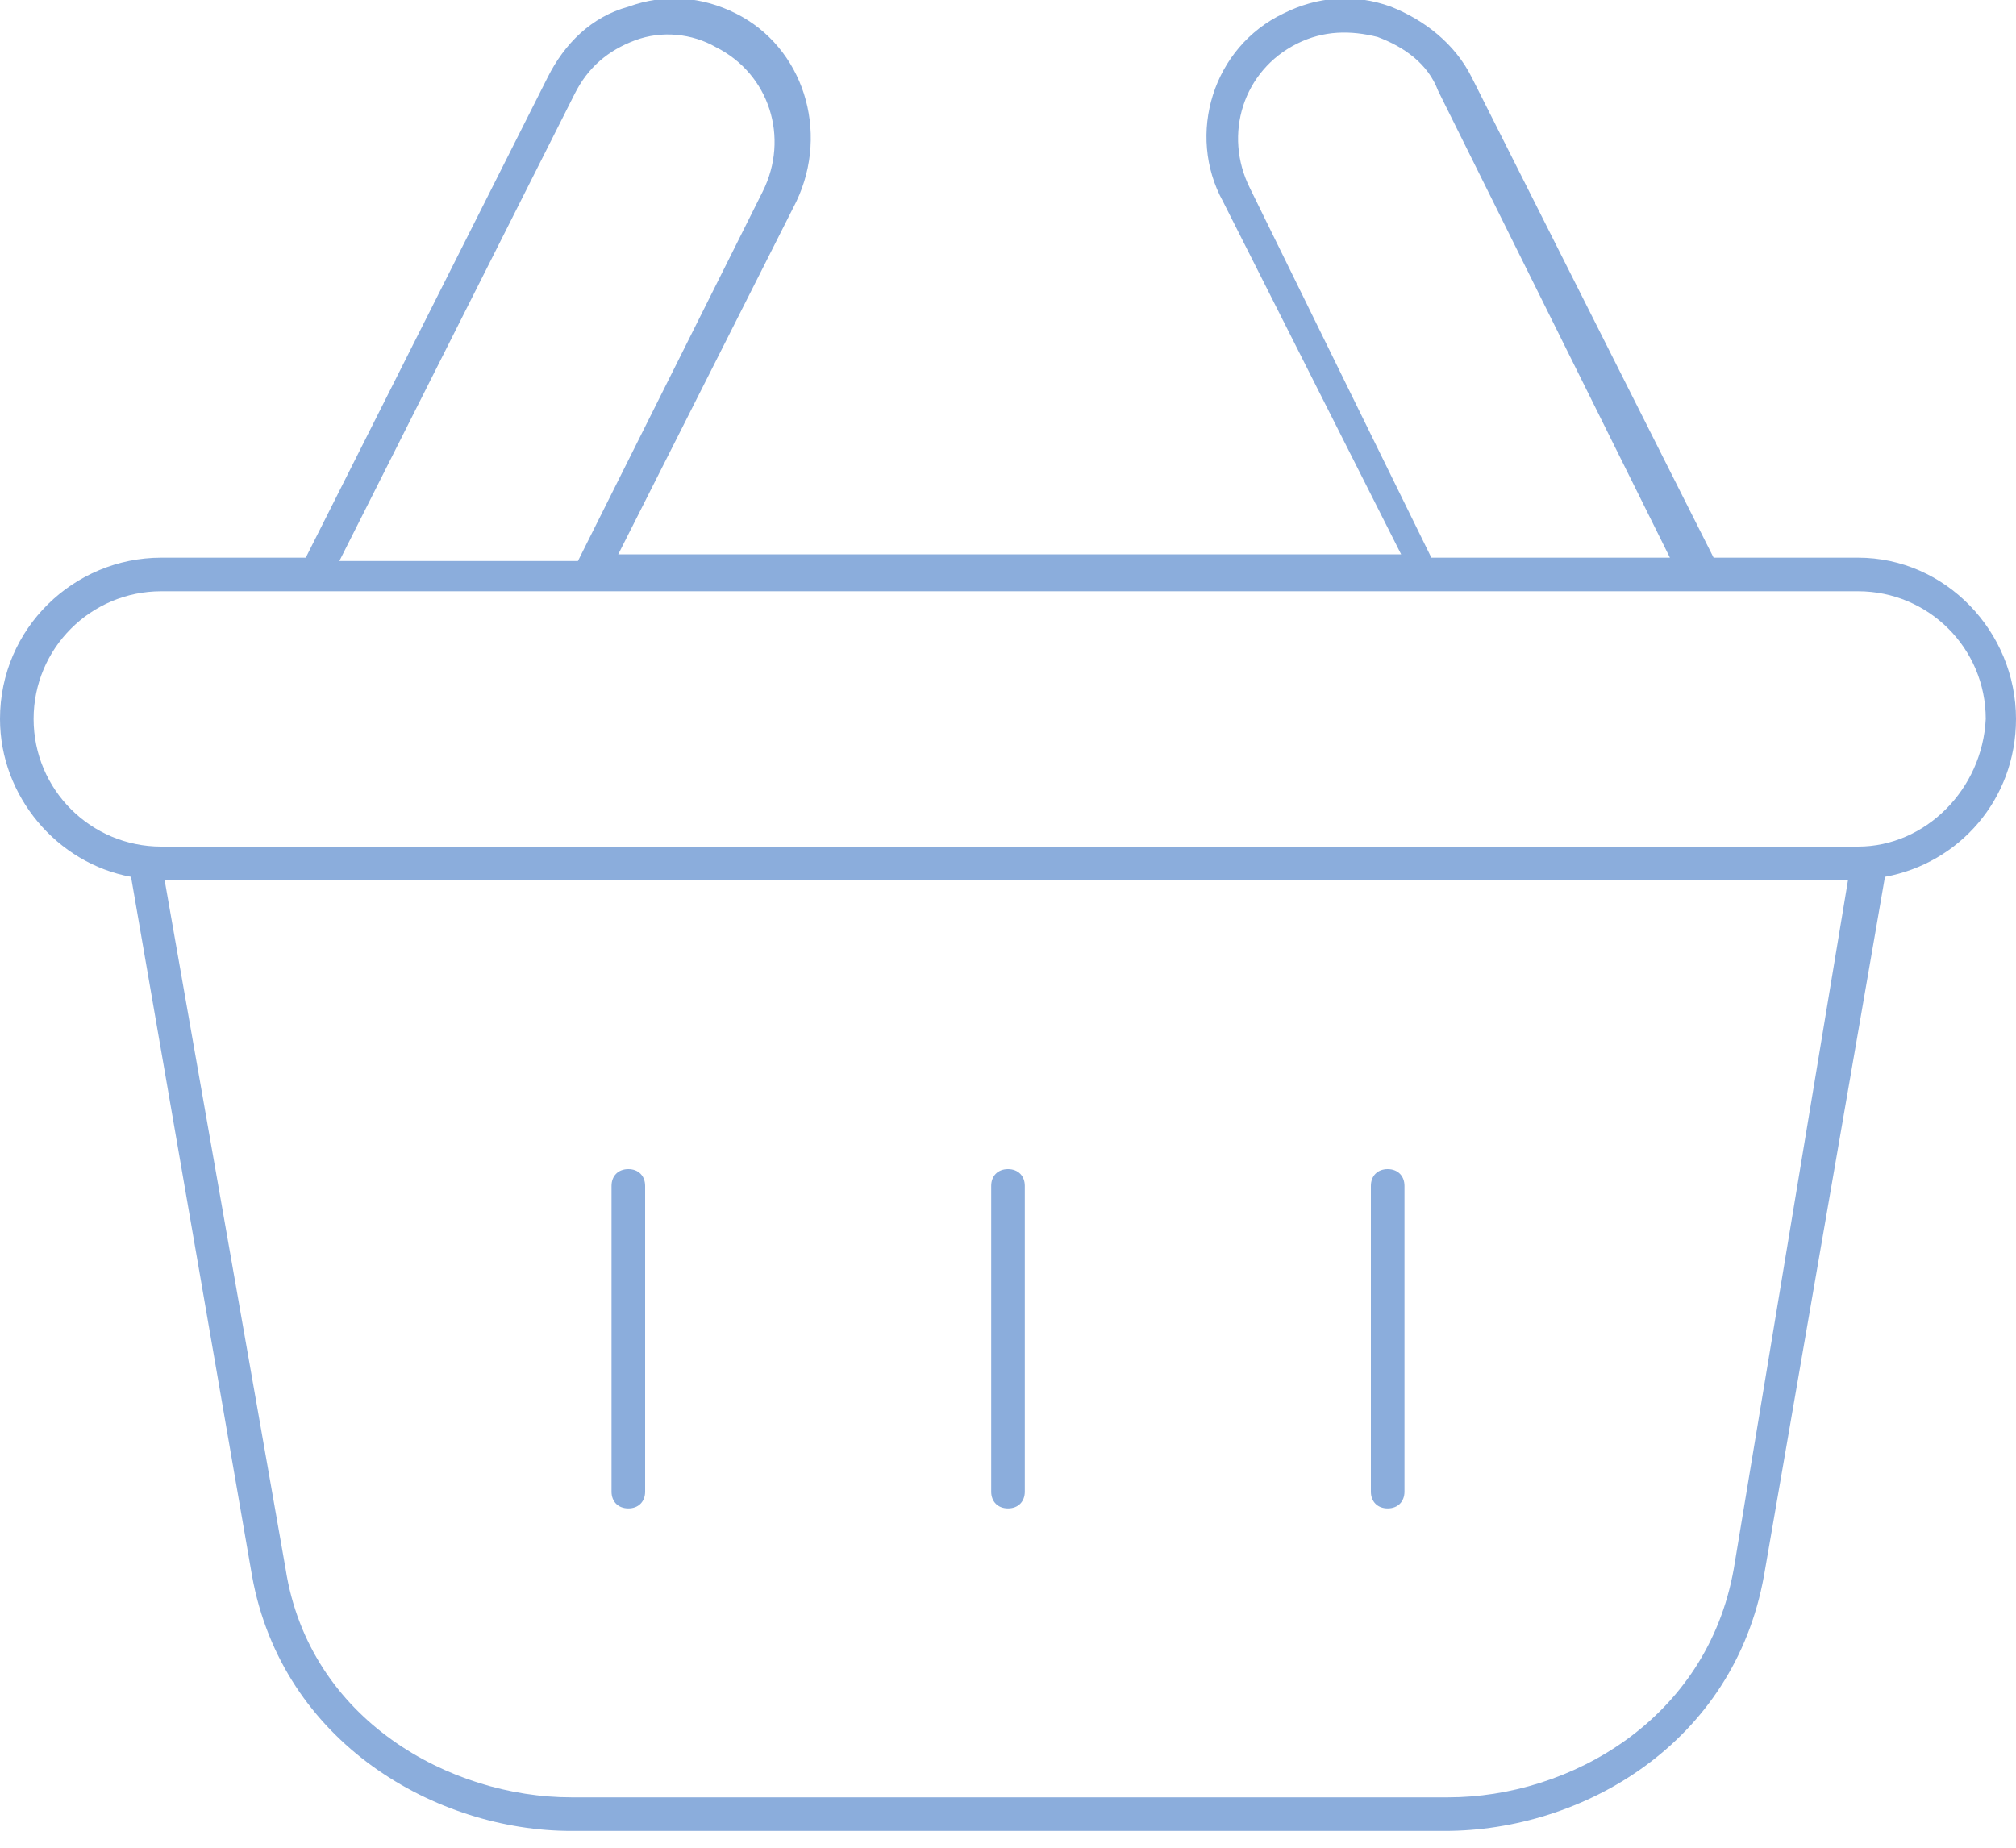 <svg width="60" height="55" viewBox="0 0 60 55" fill="none" xmlns="http://www.w3.org/2000/svg">
<g clip-path="url(#clip0_69_71)">
<path d="M55.3 16.6H51L43.8 2.3C43.3 1.3 42.4 0.6 41.4 0.2C40.3 -0.2 39.2 -0.1 38.2 0.4C36.1 1.4 35.3 4 36.4 6L41.7 16.5H18.4L23.7 6C24.7 3.9 23.9 1.4 21.9 0.4C20.9 -0.1 19.8 -0.2 18.7 0.2C17.6 0.5 16.8 1.3 16.3 2.3L9.1 16.6H4.8C2.2 16.6 0 18.7 0 21.4C0 23.7 1.7 25.7 3.9 26.1L7.5 46.9C8.4 51.9 13 54.5 17 54.5H43C47.1 54.5 51.6 51.9 52.5 46.9L56.1 26.1C58.3 25.7 60 23.8 60 21.4C60 18.8 57.9 16.6 55.3 16.6ZM37.2 5.6C36.4 4 37 2.1 38.6 1.3C39.4 0.9 40.2 0.9 41 1.1C41.8 1.4 42.5 1.9 42.8 2.7L49.7 16.6H42.6L37.2 5.6ZM17.1 2.8C17.5 2 18.1 1.5 18.9 1.2C19.7 0.9 20.6 1 21.3 1.4C22.9 2.2 23.5 4.1 22.7 5.7L17.2 16.7H10.1L17.1 2.8ZM51.6 46.7C50.8 51.2 46.7 53.5 43.1 53.5H17C13.4 53.5 9.2 51.2 8.5 46.7L4.9 26.2H55L51.6 46.7ZM55.3 25.2H4.8C2.7 25.2 1 23.5 1 21.4C1 19.3 2.7 17.6 4.8 17.6H9.4H17.6H42.5H50.7H55.3C57.4 17.6 59.1 19.3 59.1 21.4C59 23.5 57.3 25.2 55.3 25.2Z" fill="#8BADDC"/>
<path d="M30 34.8C29.7 34.8 29.5 35 29.5 35.3V44.4C29.5 44.7 29.7 44.9 30 44.9C30.3 44.9 30.5 44.7 30.5 44.4V35.3C30.5 35 30.3 34.8 30 34.8Z" fill="#8BADDC"/>
<path d="M18.7 34.8C18.4 34.8 18.2 35 18.2 35.3V44.4C18.2 44.7 18.4 44.9 18.7 44.9C19 44.9 19.2 44.7 19.2 44.4V35.3C19.2 35 19 34.8 18.7 34.8Z" fill="#8BADDC"/>
<path d="M41.3 34.8C41 34.8 40.8 35 40.8 35.3V44.4C40.8 44.7 41 44.9 41.3 44.9C41.6 44.9 41.8 44.7 41.8 44.4V35.3C41.8 35 41.6 34.8 41.3 34.8Z" fill="#8BADDC"/>
</g>
<defs>
<clipPath id="clip0_69_71">
<rect width="60" height="54.5" fill="white"/>
</clipPath>
</defs>
</svg>
